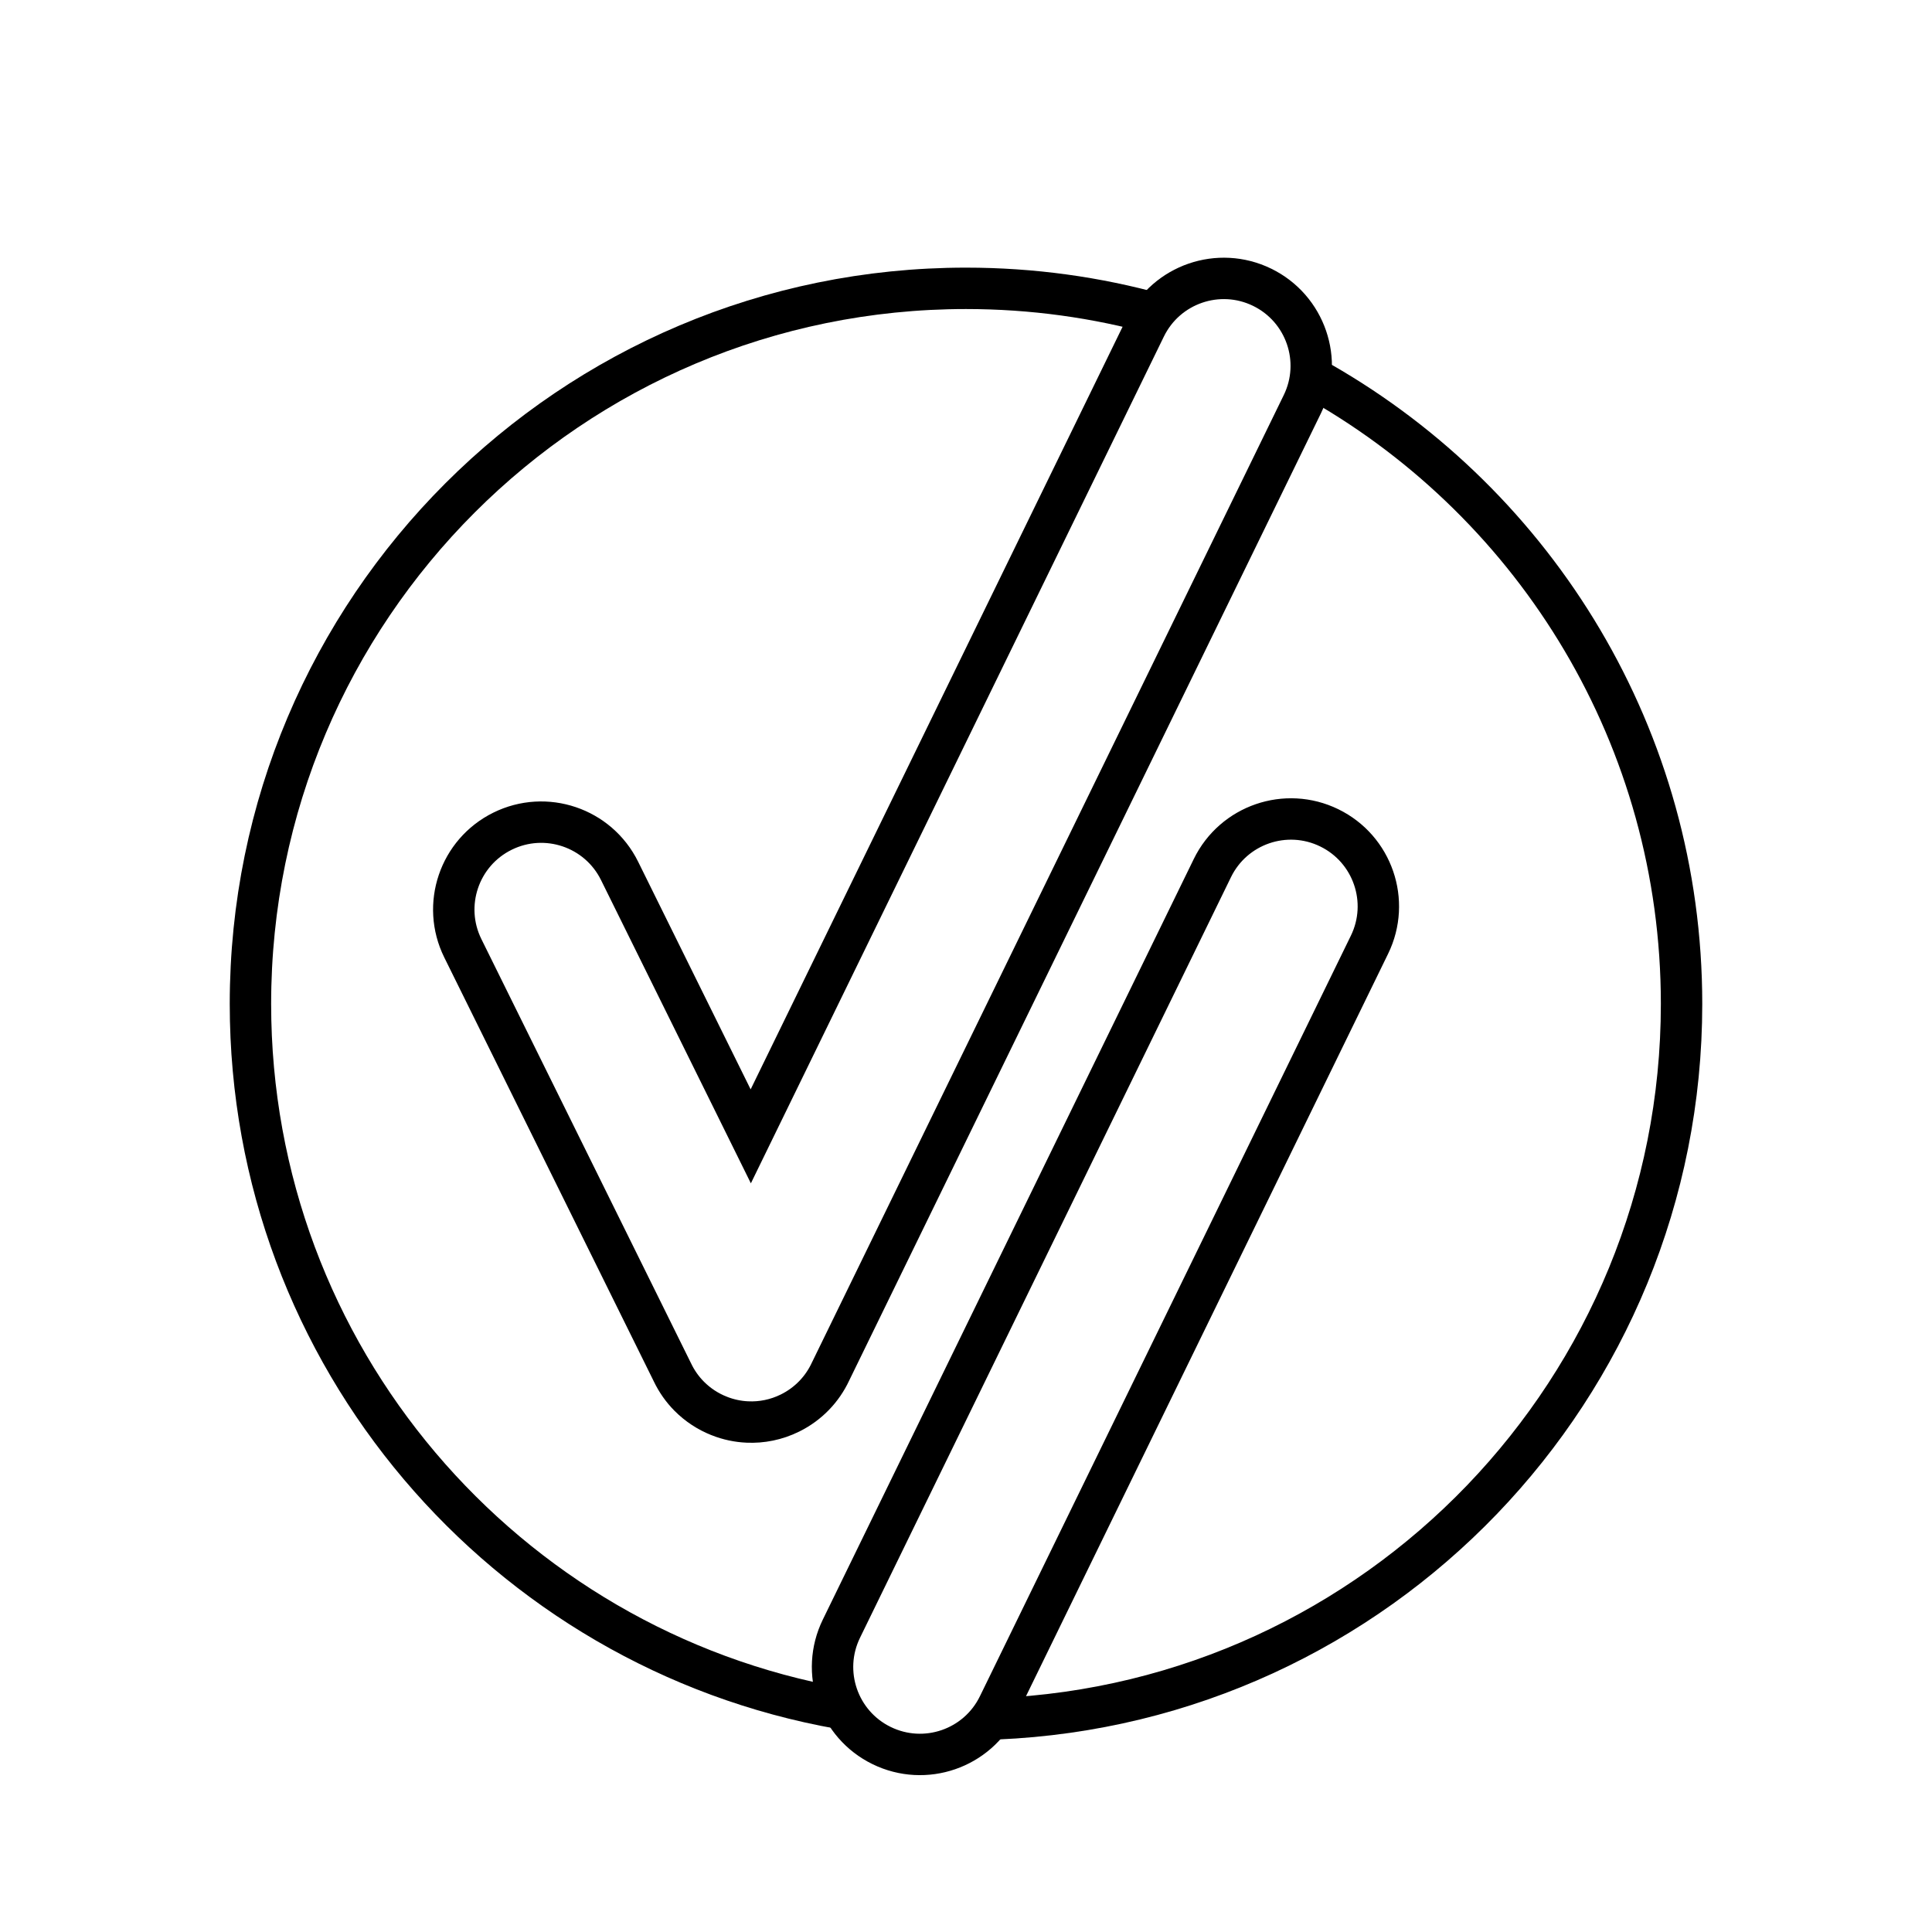 <svg width="140" height="140" viewBox="0 0 140 140" fill="none" xmlns="http://www.w3.org/2000/svg">
<path d="M95.759 27.735C111.349 36.676 121.852 53.484 121.852 72.746C121.852 100.637 99.83 123.385 72.225 124.551M83.888 22.775C79.468 21.549 74.81 20.894 70 20.894C41.363 20.894 18.148 44.109 18.148 72.746C18.148 98.267 36.587 119.482 60.869 123.796" stroke="black" stroke-width="3"/>
<path d="M54.15 103.043L54.148 103.043C53.469 103.012 52.786 102.87 52.124 102.609L52.122 102.608C51.312 102.29 50.567 101.805 49.942 101.175L49.942 101.175C49.44 100.669 49.033 100.086 48.73 99.453L48.726 99.445L48.722 99.436L33.539 68.716C31.989 65.581 33.275 61.782 36.411 60.233C39.547 58.683 43.345 59.968 44.895 63.104L53.05 79.605L54.403 82.344L55.743 79.597L82.99 23.732C84.523 20.589 88.315 19.283 91.459 20.816C94.603 22.35 95.908 26.141 94.375 29.285L60.19 99.375L60.184 99.386L60.179 99.398C59.591 100.656 58.59 101.729 57.248 102.393C56.248 102.887 55.186 103.092 54.15 103.043ZM60.971 118.022L87.854 62.904C89.388 59.761 93.179 58.455 96.323 59.988C99.467 61.522 100.772 65.313 99.239 68.457L72.356 123.575C70.823 126.719 67.031 128.024 63.888 126.491C60.744 124.958 59.438 121.166 60.971 118.022Z" stroke="black" stroke-width="3"/>
</svg>
